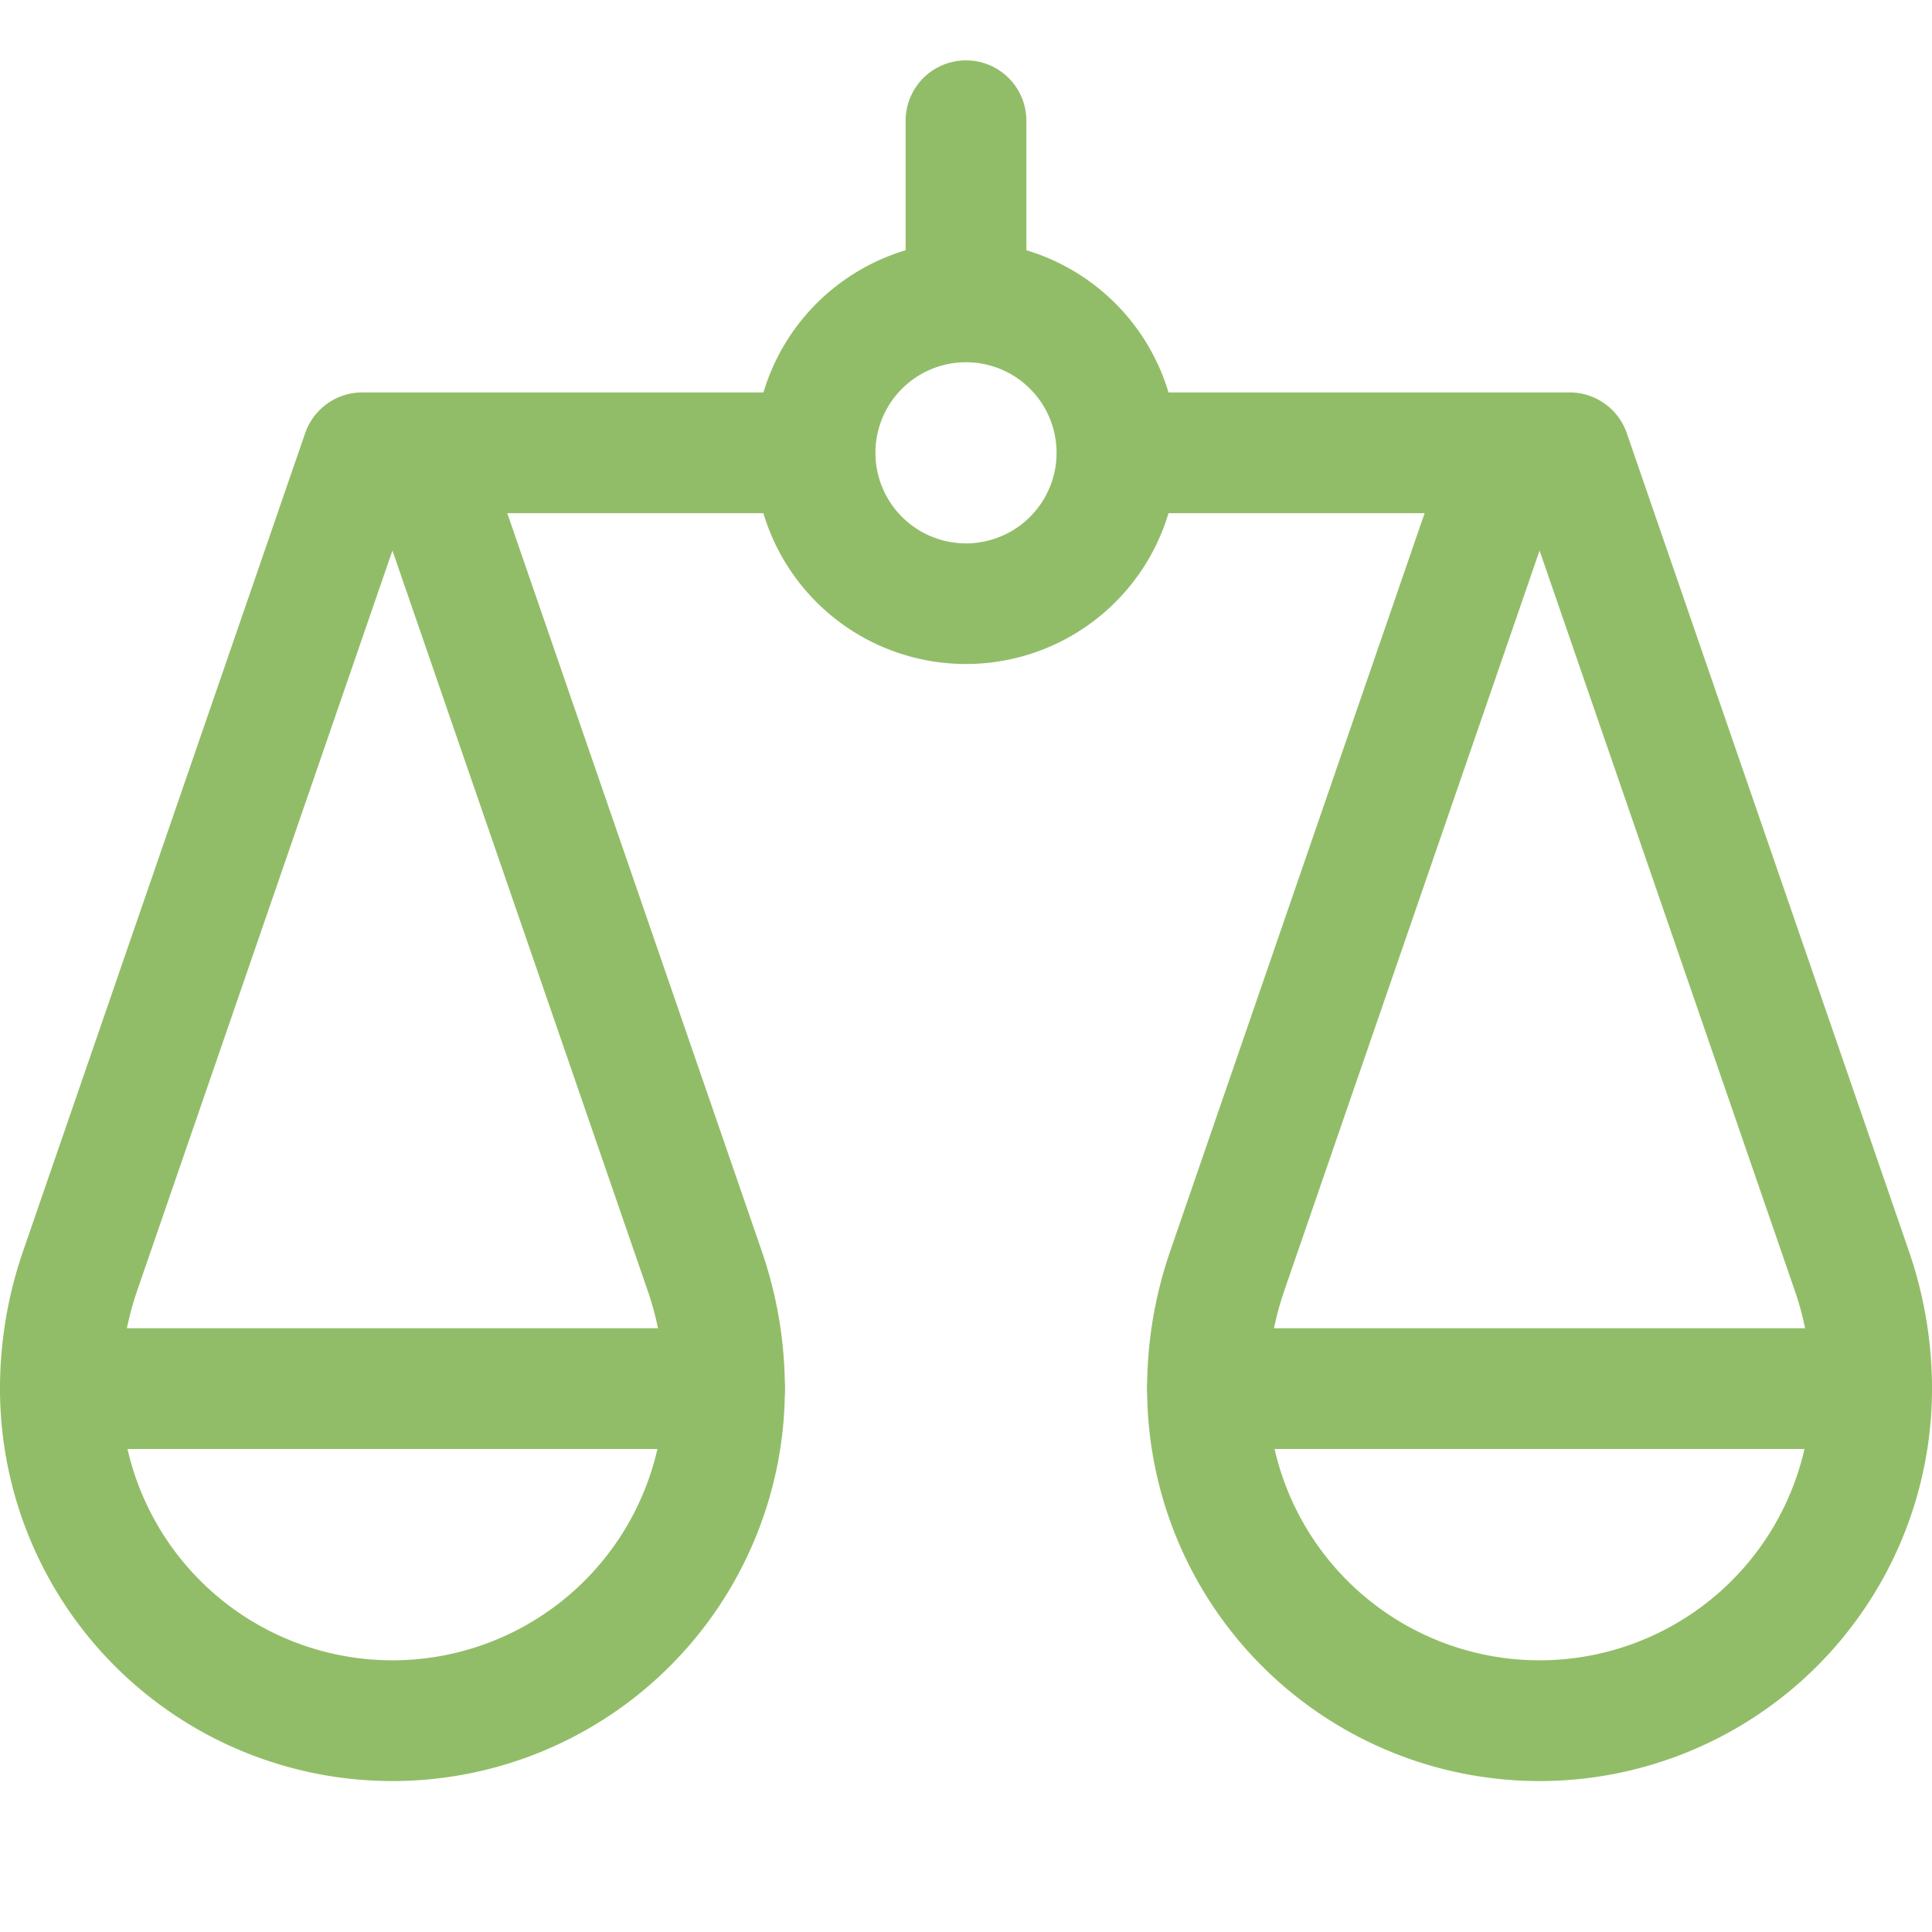 <svg width="32" height="32" viewBox="0 0 32 32" fill="none" xmlns="http://www.w3.org/2000/svg"><path fill-rule="evenodd" clip-rule="evenodd" d="M17 2a1 1 0 10-2 0v2.145A3.508 3.508 0 0012.645 6.5H6.022a1.002 1.002 0 00-.975.696L.38 20.73A6.967 6.967 0 000 23a1 1 0 102 0c0-.551.092-1.098.271-1.62L6.5 9.119l4.229 12.263c.18.52.271 1.068.271 1.619a1 1 0 102 0c0-.773-.129-1.54-.38-2.271L8.402 8.5h4.242a3.502 3.502 0 006.71 0h4.242L19.38 20.729A6.967 6.967 0 0019 23a1 1 0 102 0c0-.551.092-1.098.271-1.62L25.5 9.119l4.229 12.263c.18.52.271 1.068.271 1.619a1 1 0 102 0c0-.773-.129-1.54-.38-2.271L26.952 7.196a1.002 1.002 0 00-.975-.696h-6.623A3.508 3.508 0 0017 4.145V2zm.5 5.5a1.5 1.5 0 10-3 0 1.5 1.5 0 003 0z" fill="#92BD68"/><path fill-rule="evenodd" clip-rule="evenodd" d="M0 23a1 1 0 011-1h11a1 1 0 011 1 6.5 6.5 0 11-13 0zm6.5 4.5A4.502 4.502 0 012.112 24h8.777A4.502 4.502 0 016.5 27.5zM19 23a1 1 0 011-1h11a1 1 0 011 1 6.5 6.5 0 11-13 0zm6.5 4.5a4.502 4.502 0 01-4.389-3.5h8.777a4.502 4.502 0 01-4.388 3.5z" fill="#92BD68"/></svg>